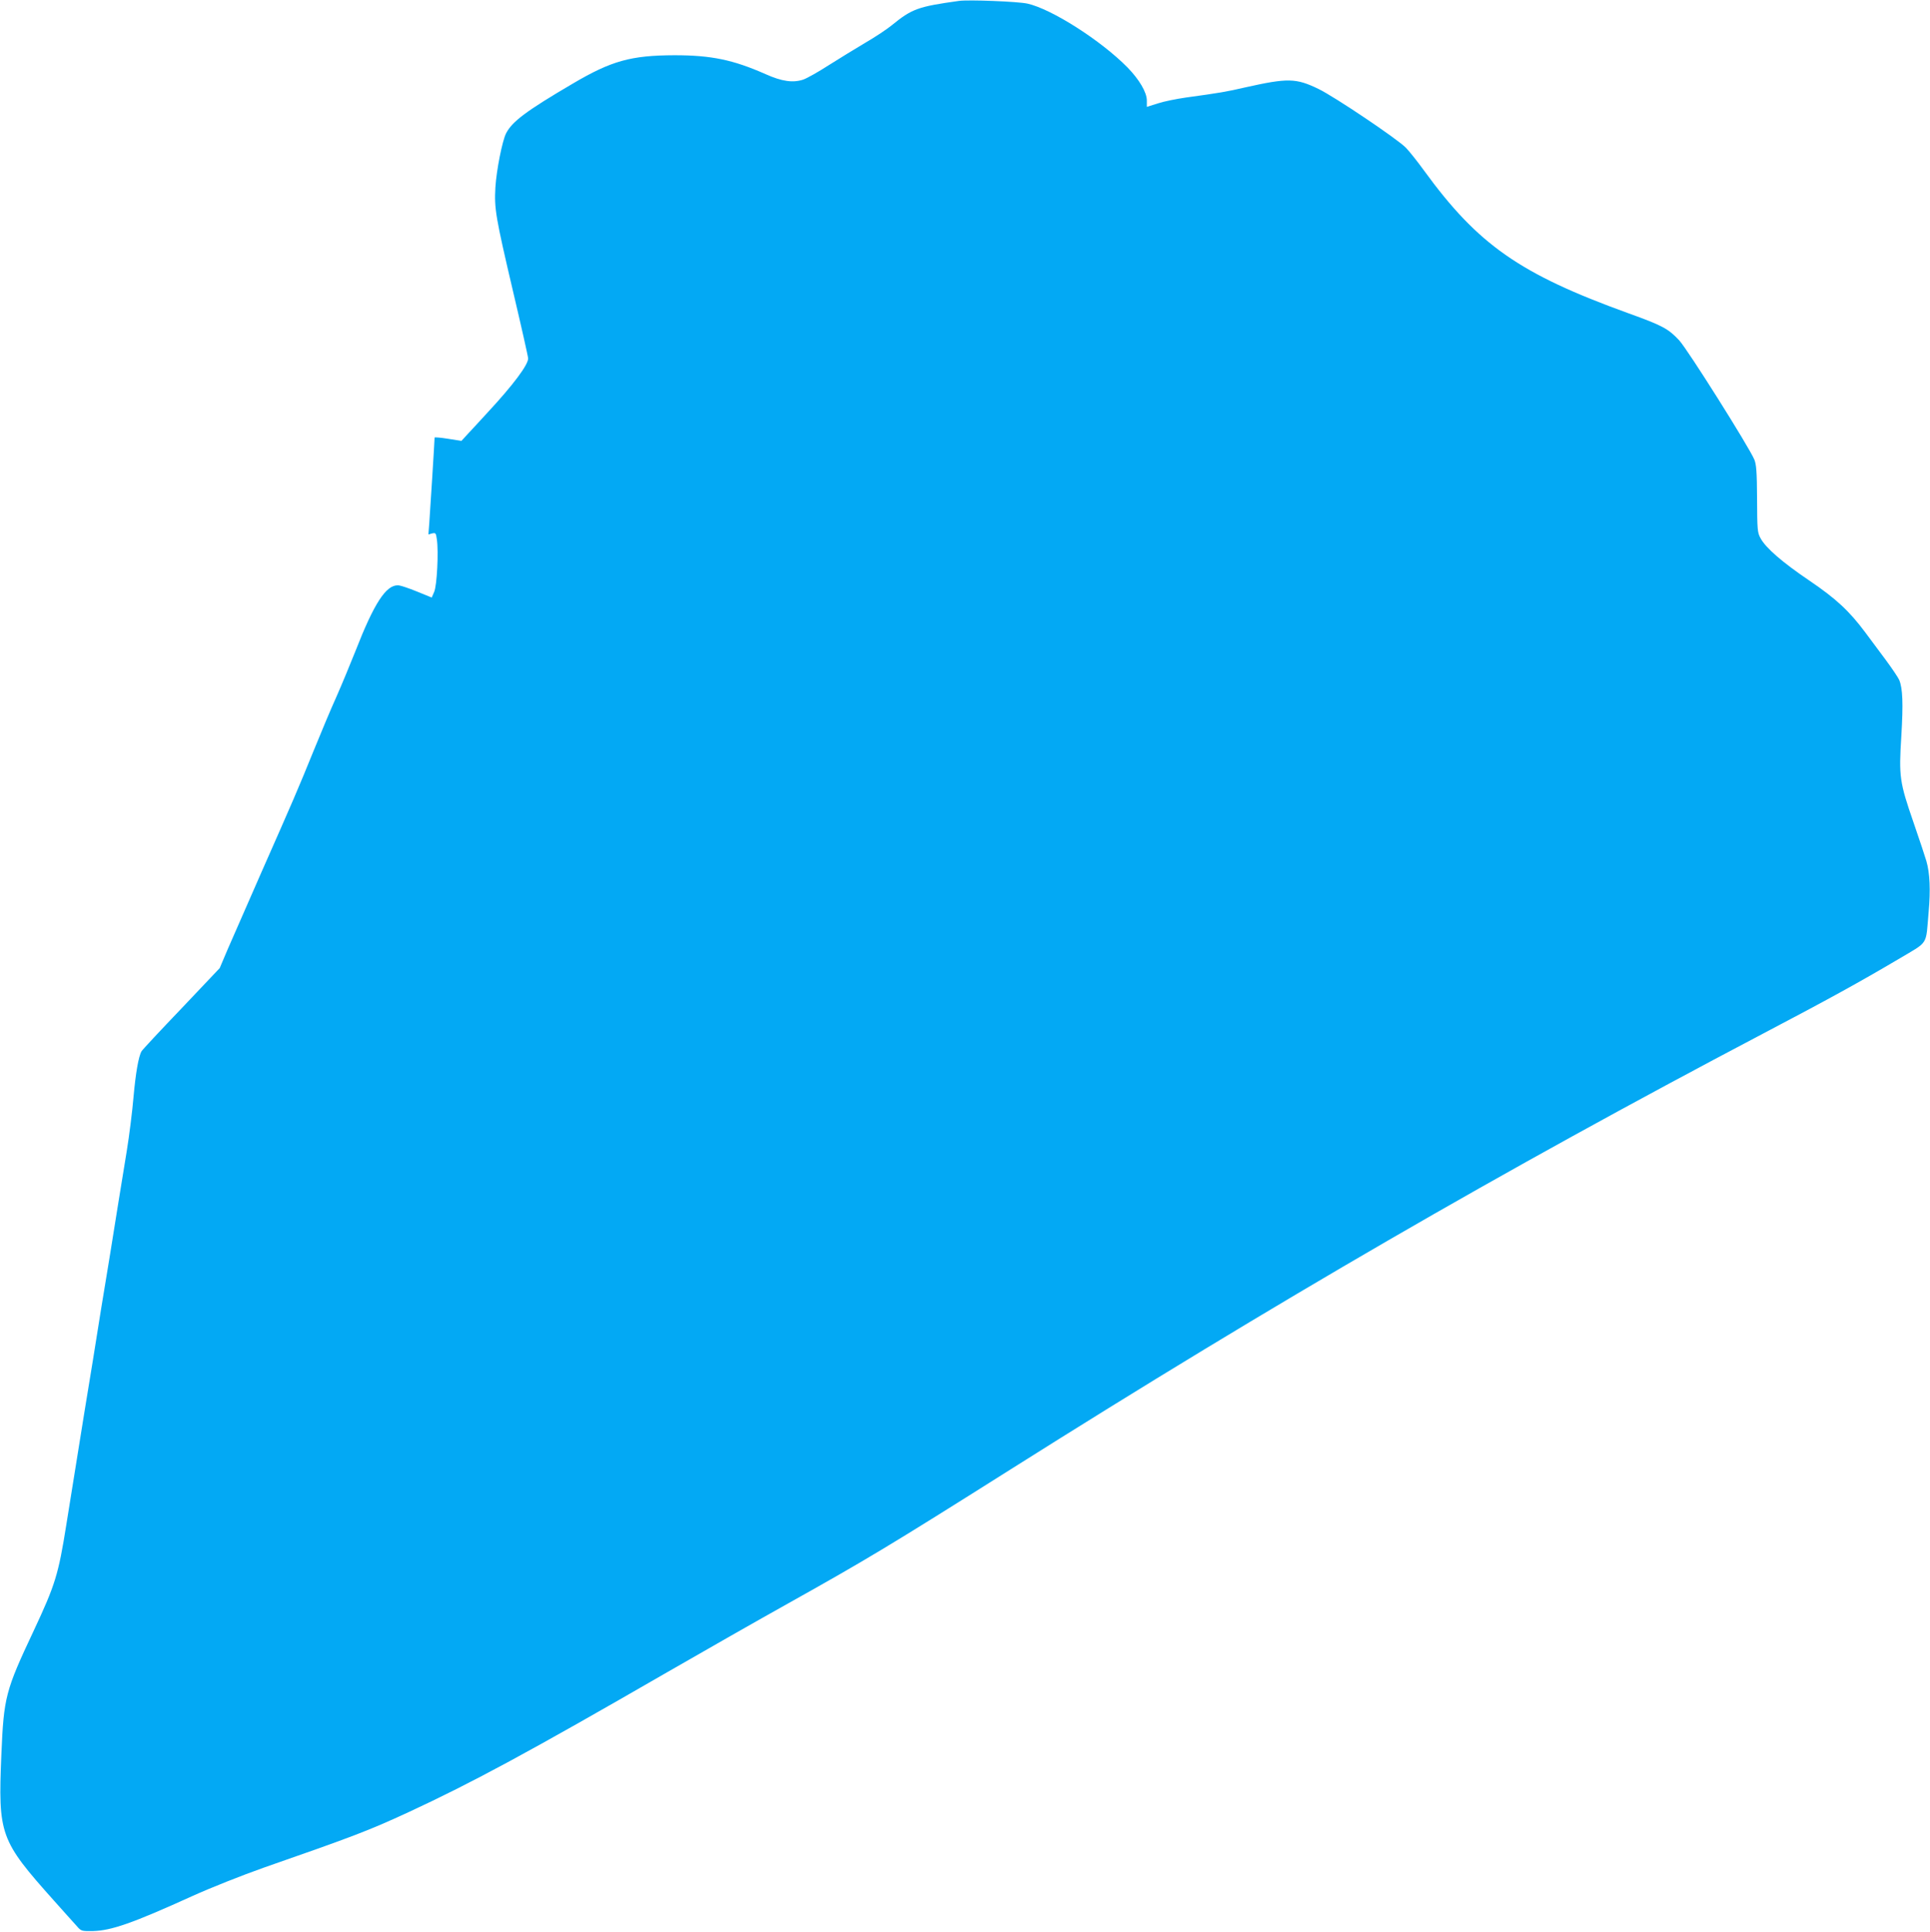 <?xml version="1.0" standalone="no"?>
<!DOCTYPE svg PUBLIC "-//W3C//DTD SVG 20010904//EN"
 "http://www.w3.org/TR/2001/REC-SVG-20010904/DTD/svg10.dtd">
<svg version="1.0" xmlns="http://www.w3.org/2000/svg"
 width="1279pt" height="1280pt" viewBox="0 0 1279 1280"
 preserveAspectRatio="xMidYMid meet">
<g transform="translate(0,1280) scale(0.1,-0.1)"
fill="#03a9f4" stroke="none">
<path d="M6355 12794 c-272 -38 -311 -52 -446 -162 -29 -24 -107 -76 -174
-115 -66 -39 -175 -106 -243 -149 -68 -44 -143 -86 -168 -95 -68 -23 -142 -13
-251 36 -215 95 -360 125 -603 125 -288 -1 -417 -36 -676 -189 -305 -179 -400
-250 -440 -328 -25 -48 -64 -244 -71 -358 -8 -142 1 -195 117 -690 55 -233
100 -433 100 -444 0 -42 -98 -174 -266 -355 -48 -52 -107 -117 -132 -143 l-44
-48 -89 14 c-49 8 -89 11 -89 8 0 -18 -30 -498 -35 -564 l-6 -78 25 7 c23 5
25 3 31 -40 12 -79 1 -306 -18 -348 l-16 -37 -98 40 c-54 22 -110 41 -125 41
-80 3 -159 -119 -283 -437 -35 -88 -91 -223 -125 -300 -35 -77 -102 -237 -150
-355 -108 -266 -136 -330 -348 -810 -93 -212 -193 -441 -223 -509 l-53 -125
-255 -269 c-141 -147 -259 -274 -263 -282 -20 -34 -39 -145 -53 -301 -8 -94
-28 -256 -45 -360 -17 -104 -42 -259 -56 -344 -14 -85 -38 -237 -54 -337 -17
-101 -43 -265 -60 -365 -16 -101 -40 -253 -54 -338 -14 -85 -39 -239 -56 -342
-45 -283 -87 -541 -121 -753 -52 -327 -73 -395 -216 -700 -187 -397 -198 -439
-214 -820 -22 -533 -10 -566 350 -969 64 -71 130 -146 148 -165 31 -36 32 -36
110 -35 120 3 262 52 658 232 126 57 329 137 470 187 597 208 699 247 961 368
425 197 799 399 1714 927 250 144 610 349 800 455 522 292 671 381 1484 894
1753 1106 3249 1972 4976 2881 440 231 650 347 902 496 203 121 179 84 199
313 13 145 8 257 -15 336 -8 28 -46 142 -85 255 -93 269 -98 304 -81 574 13
216 9 315 -14 371 -7 16 -48 77 -91 135 -43 58 -104 139 -134 180 -106 142
-193 223 -370 343 -179 121 -290 217 -324 281 -21 38 -22 56 -23 261 -1 181
-5 227 -18 260 -36 85 -441 728 -498 790 -72 77 -110 98 -338 180 -719 260
-995 453 -1353 945 -42 58 -96 126 -120 151 -55 57 -474 339 -580 390 -149 72
-203 73 -485 10 -125 -29 -167 -36 -392 -67 -63 -9 -148 -26 -187 -39 l-73
-23 0 42 c0 54 -50 139 -128 219 -175 178 -502 387 -663 423 -62 14 -391 27
-454 18z"/>
</g>
</svg>
